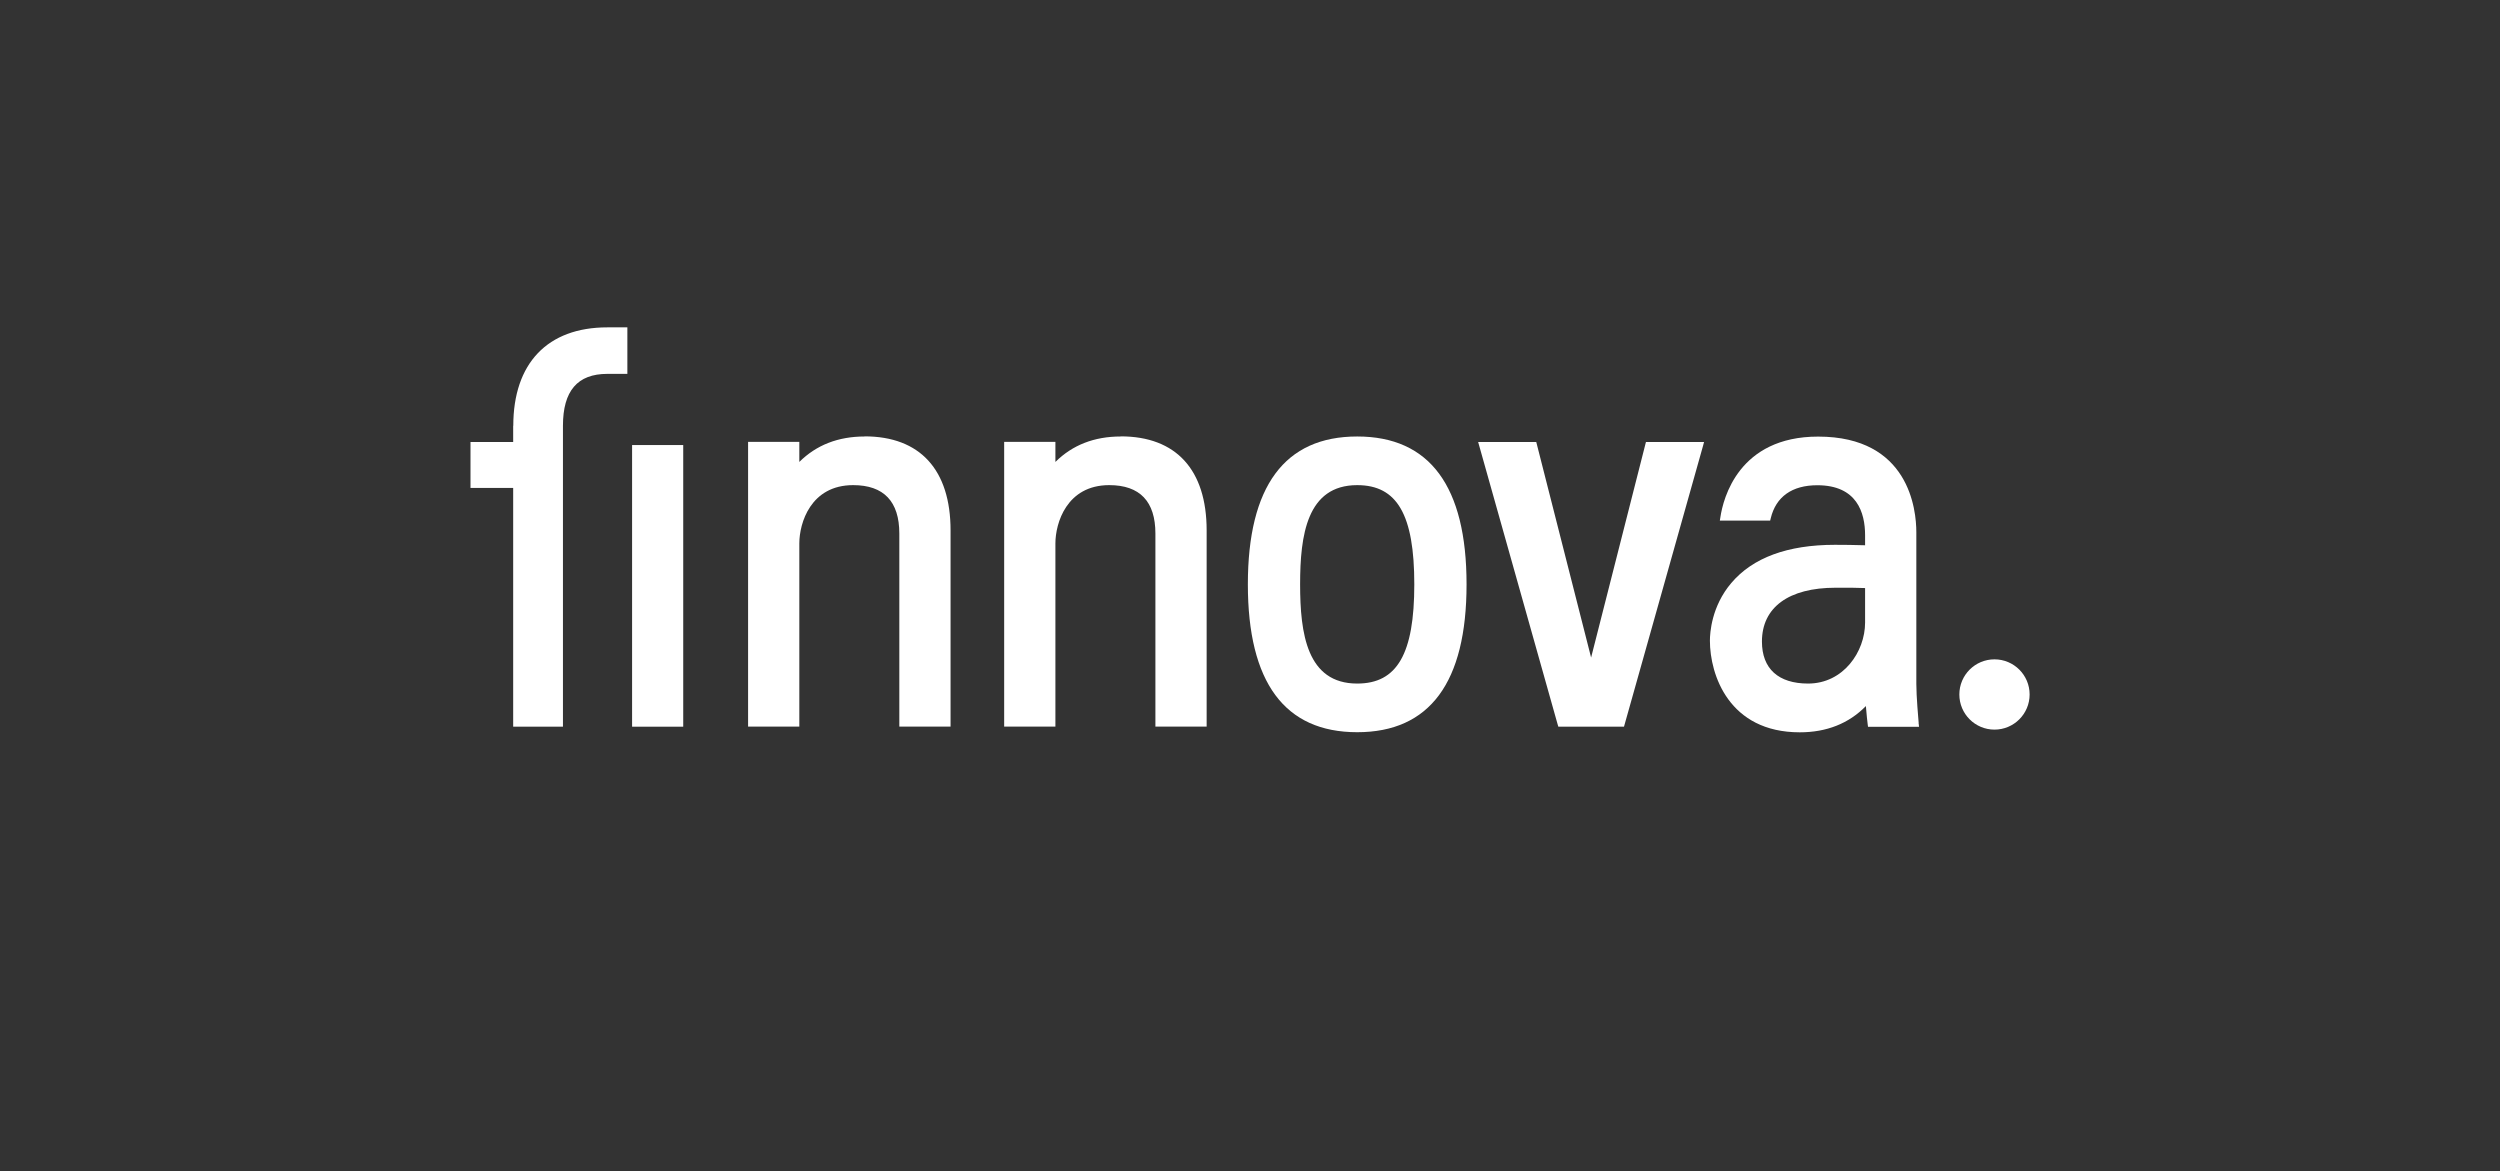 <?xml version="1.0" encoding="UTF-8"?><svg id="Ebene_1" xmlns="http://www.w3.org/2000/svg" viewBox="0 0 222 104"><rect x="0" y="0" width="222" height="104" fill="#333333" stroke="none"/><defs><style>.cls-1{fill:#fff;stroke-width:0px;}</style></defs><polygon class="cls-1" points="60.55 39.52 56.25 39.52 56.25 39.52 56.13 39.52 56.13 64.53 60.67 64.53 60.67 39.52 60.55 39.52 60.55 39.52"/><path class="cls-1" d="m45.57,37.81v1.44h-3.79v4.08h3.79v21.2h4.42v-26.72c0-3.1,1.29-4.61,3.94-4.61h1.78v-4.13h-1.78c-5.31,0-8.35,3.19-8.35,8.74Z"/><polygon class="cls-1" points="141.29 58.39 136.42 39.25 131.26 39.25 138.32 64.33 138.38 64.53 144.21 64.53 151.23 39.59 151.32 39.25 146.16 39.25 141.29 58.39"/><path class="cls-1" d="m76.78,38.76c-2.35,0-4.29.76-5.8,2.26v-1.78h-4.55v25.28h4.55v-16.27c0-1.79,1-5.17,4.78-5.17,2.72,0,4.1,1.45,4.1,4.3v17.14h4.55v-17.42c0-5.38-2.71-8.35-7.63-8.35Z"/><path class="cls-1" d="m99.52,38.76c-2.35,0-4.29.76-5.8,2.26v-1.78h-4.55v25.28h4.55v-16.27c0-1.79,1-5.17,4.78-5.17,2.72,0,4.1,1.45,4.1,4.3v17.14h4.55v-17.42c0-5.38-2.71-8.35-7.63-8.35Z"/><path class="cls-1" d="m120.52,38.76c-6.44,0-9.71,4.42-9.71,13.13s3.27,13.13,9.71,13.13,9.71-4.42,9.71-13.13-3.27-13.13-9.71-13.13Zm5.07,13.13c0,6.17-1.52,8.81-5.07,8.81-4.47,0-5.07-4.45-5.07-8.81s.6-8.81,5.07-8.81c3.55,0,5.07,2.63,5.07,8.81Z"/><path class="cls-1" d="m170.38,64.24h-.12s.12-.01.12-.01c-.03-.39-.21-2.38-.21-3.5v-13.47c0-1.99-.63-8.49-8.72-8.49-7.05,0-8.43,5.48-8.68,7.16l-.05.3h4.47l.05-.2c.46-1.92,1.89-2.94,4.14-2.94,3.51,0,4.24,2.42,4.24,4.44v.89c-.94-.03-1.94-.04-2.68-.04-4.2,0-7.29,1.14-9.2,3.39-1.76,2.07-1.9,4.44-1.9,5.12,0,3.02,1.68,8.14,7.98,8.14,2.38,0,4.35-.78,5.87-2.33.06.74.13,1.4.16,1.61l.03.23h4.53l-.03-.29Zm-4.76-12.02v3.06c0,2.61-1.94,5.42-5.06,5.42-2.64,0-4.1-1.32-4.1-3.73,0-3.04,2.38-4.78,6.54-4.78h.31s.36,0,.36,0c.55,0,1.21,0,1.96.03Z"/><circle class="cls-1" cx="177.11" cy="61.67" r="3.12"/></svg>